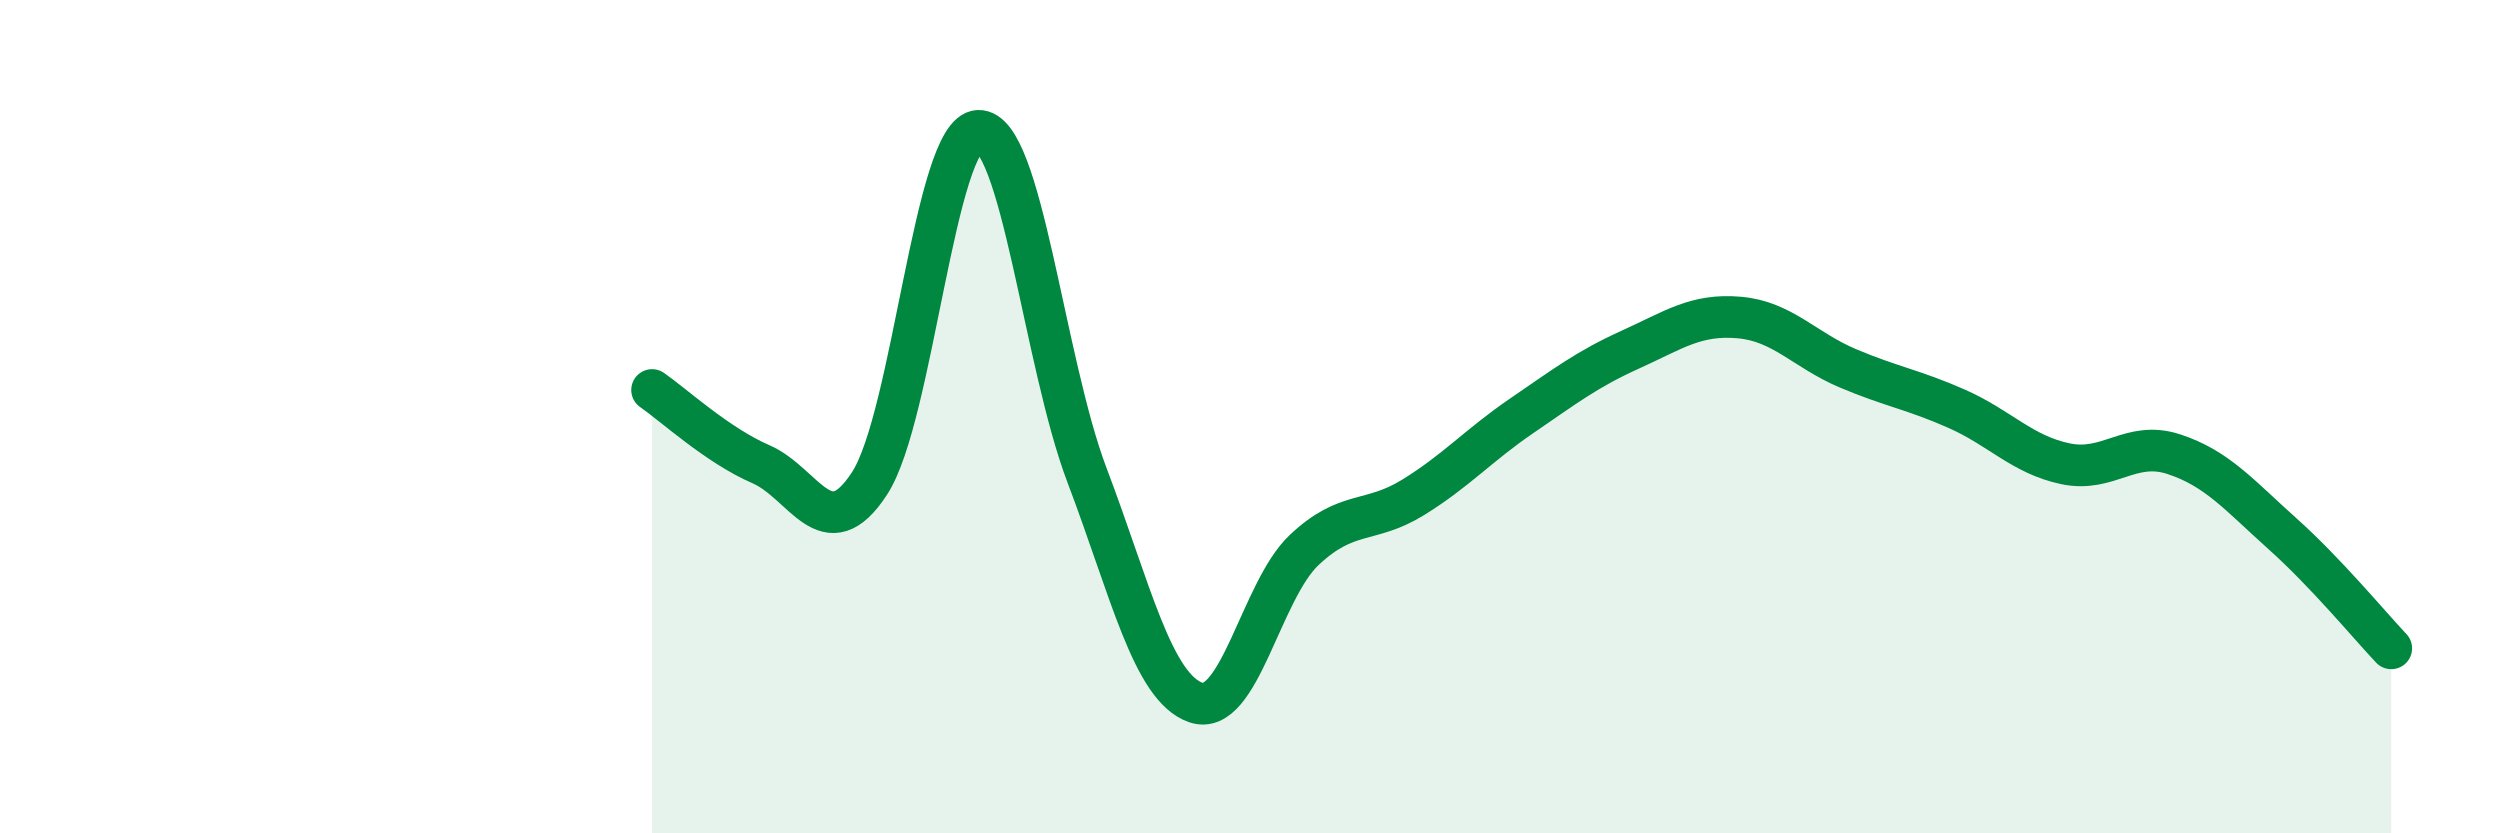 
    <svg width="60" height="20" viewBox="0 0 60 20" xmlns="http://www.w3.org/2000/svg">
      <path
        d="M 15.65,9.36 C 16.17,9.72 17.22,10.69 18.26,11.14 C 19.3,11.59 19.83,13.2 20.87,11.6 C 21.91,10 22.44,3.18 23.48,3.14 C 24.52,3.1 25.05,8.67 26.09,11.41 C 27.13,14.15 27.66,16.5 28.7,16.86 C 29.74,17.22 30.26,14.18 31.3,13.2 C 32.34,12.22 32.87,12.58 33.91,11.94 C 34.95,11.3 35.48,10.69 36.52,9.98 C 37.56,9.27 38.09,8.86 39.13,8.39 C 40.17,7.92 40.7,7.53 41.74,7.62 C 42.78,7.71 43.31,8.4 44.35,8.84 C 45.39,9.28 45.92,9.35 46.96,9.81 C 48,10.27 48.53,10.91 49.57,11.13 C 50.61,11.35 51.13,10.56 52.17,10.9 C 53.21,11.24 53.74,11.88 54.78,12.81 C 55.82,13.74 56.87,15.01 57.39,15.56L57.39 20L15.65 20Z"
        fill="#008740"
        opacity="0.1"
        stroke-linecap="round"
        stroke-linejoin="round"
      />
      <path
        d="M 15.65,9.36 C 16.17,9.72 17.22,10.69 18.26,11.14 C 19.3,11.59 19.83,13.2 20.87,11.6 C 21.91,10 22.44,3.18 23.48,3.14 C 24.52,3.1 25.05,8.67 26.09,11.41 C 27.13,14.15 27.66,16.5 28.7,16.86 C 29.74,17.22 30.26,14.18 31.3,13.2 C 32.34,12.22 32.87,12.58 33.91,11.94 C 34.95,11.3 35.48,10.69 36.52,9.98 C 37.56,9.27 38.09,8.86 39.13,8.39 C 40.17,7.92 40.7,7.53 41.74,7.62 C 42.78,7.71 43.31,8.4 44.35,8.84 C 45.39,9.28 45.92,9.35 46.96,9.81 C 48,10.27 48.53,10.91 49.57,11.13 C 50.61,11.35 51.13,10.56 52.17,10.9 C 53.21,11.24 53.74,11.88 54.78,12.81 C 55.82,13.74 56.87,15.01 57.39,15.56"
        stroke="#008740"
        stroke-width="1"
        fill="none"
        stroke-linecap="round"
        stroke-linejoin="round"
      />
    </svg>
  